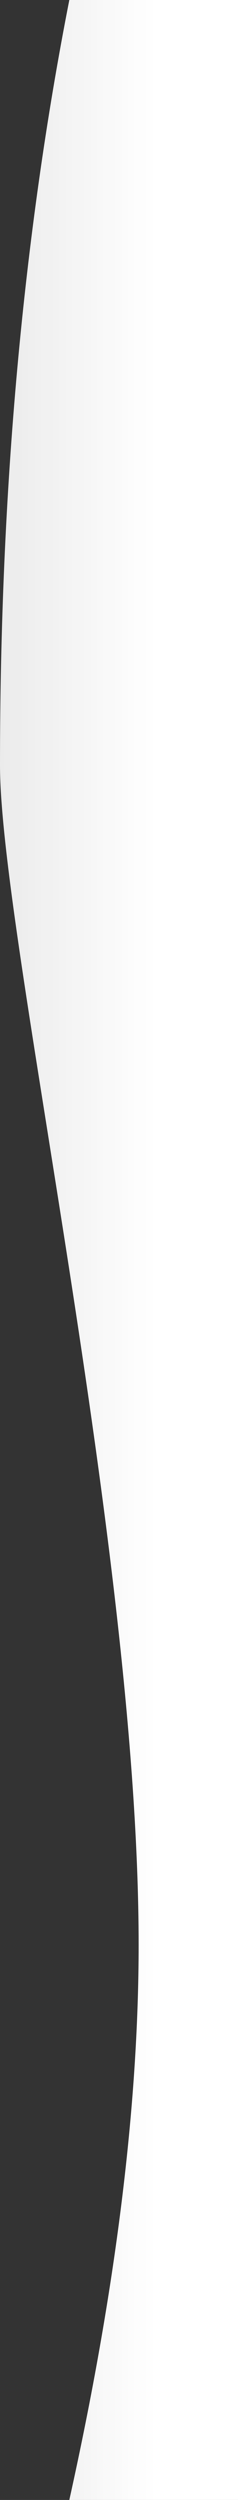 <?xml version="1.0" encoding="UTF-8"?>
<svg width="103px" height="1080px" viewBox="0 0 103 1080" version="1.1" xmlns="http://www.w3.org/2000/svg" xmlns:xlink="http://www.w3.org/1999/xlink">
    <rect x="0" y="0" width="103" height="1080" fill="#333333" stroke="none"/>
    <title>@3xRectangle</title>
    <defs>
        <linearGradient x1="100%" y1="32.946%" x2="34.681%" y2="32.946%" id="linearGradient-1">
            <stop stop-color="#FFFFFF" stop-opacity="0.901" offset="0%"></stop>
            <stop stop-color="#FFFFFF" offset="100%"></stop>
        </linearGradient>
    </defs>
    <g id="Page-1" stroke="none" stroke-width="1" fill="none" fill-rule="evenodd">
        <path d="M0,0 L73,0 C93,101.841 103,212.039 103,330.594 C103,404.29 43,668.425 43,840.198 C43,909.907 53,989.841 73,1080 L0,1080 L0,0 Z" id="Rectangle" fill="url(#linearGradient-1)" transform="translate(51.5, 540) scale(-1, 1) translate(-51.5, -540) "></path>
    </g>
</svg>